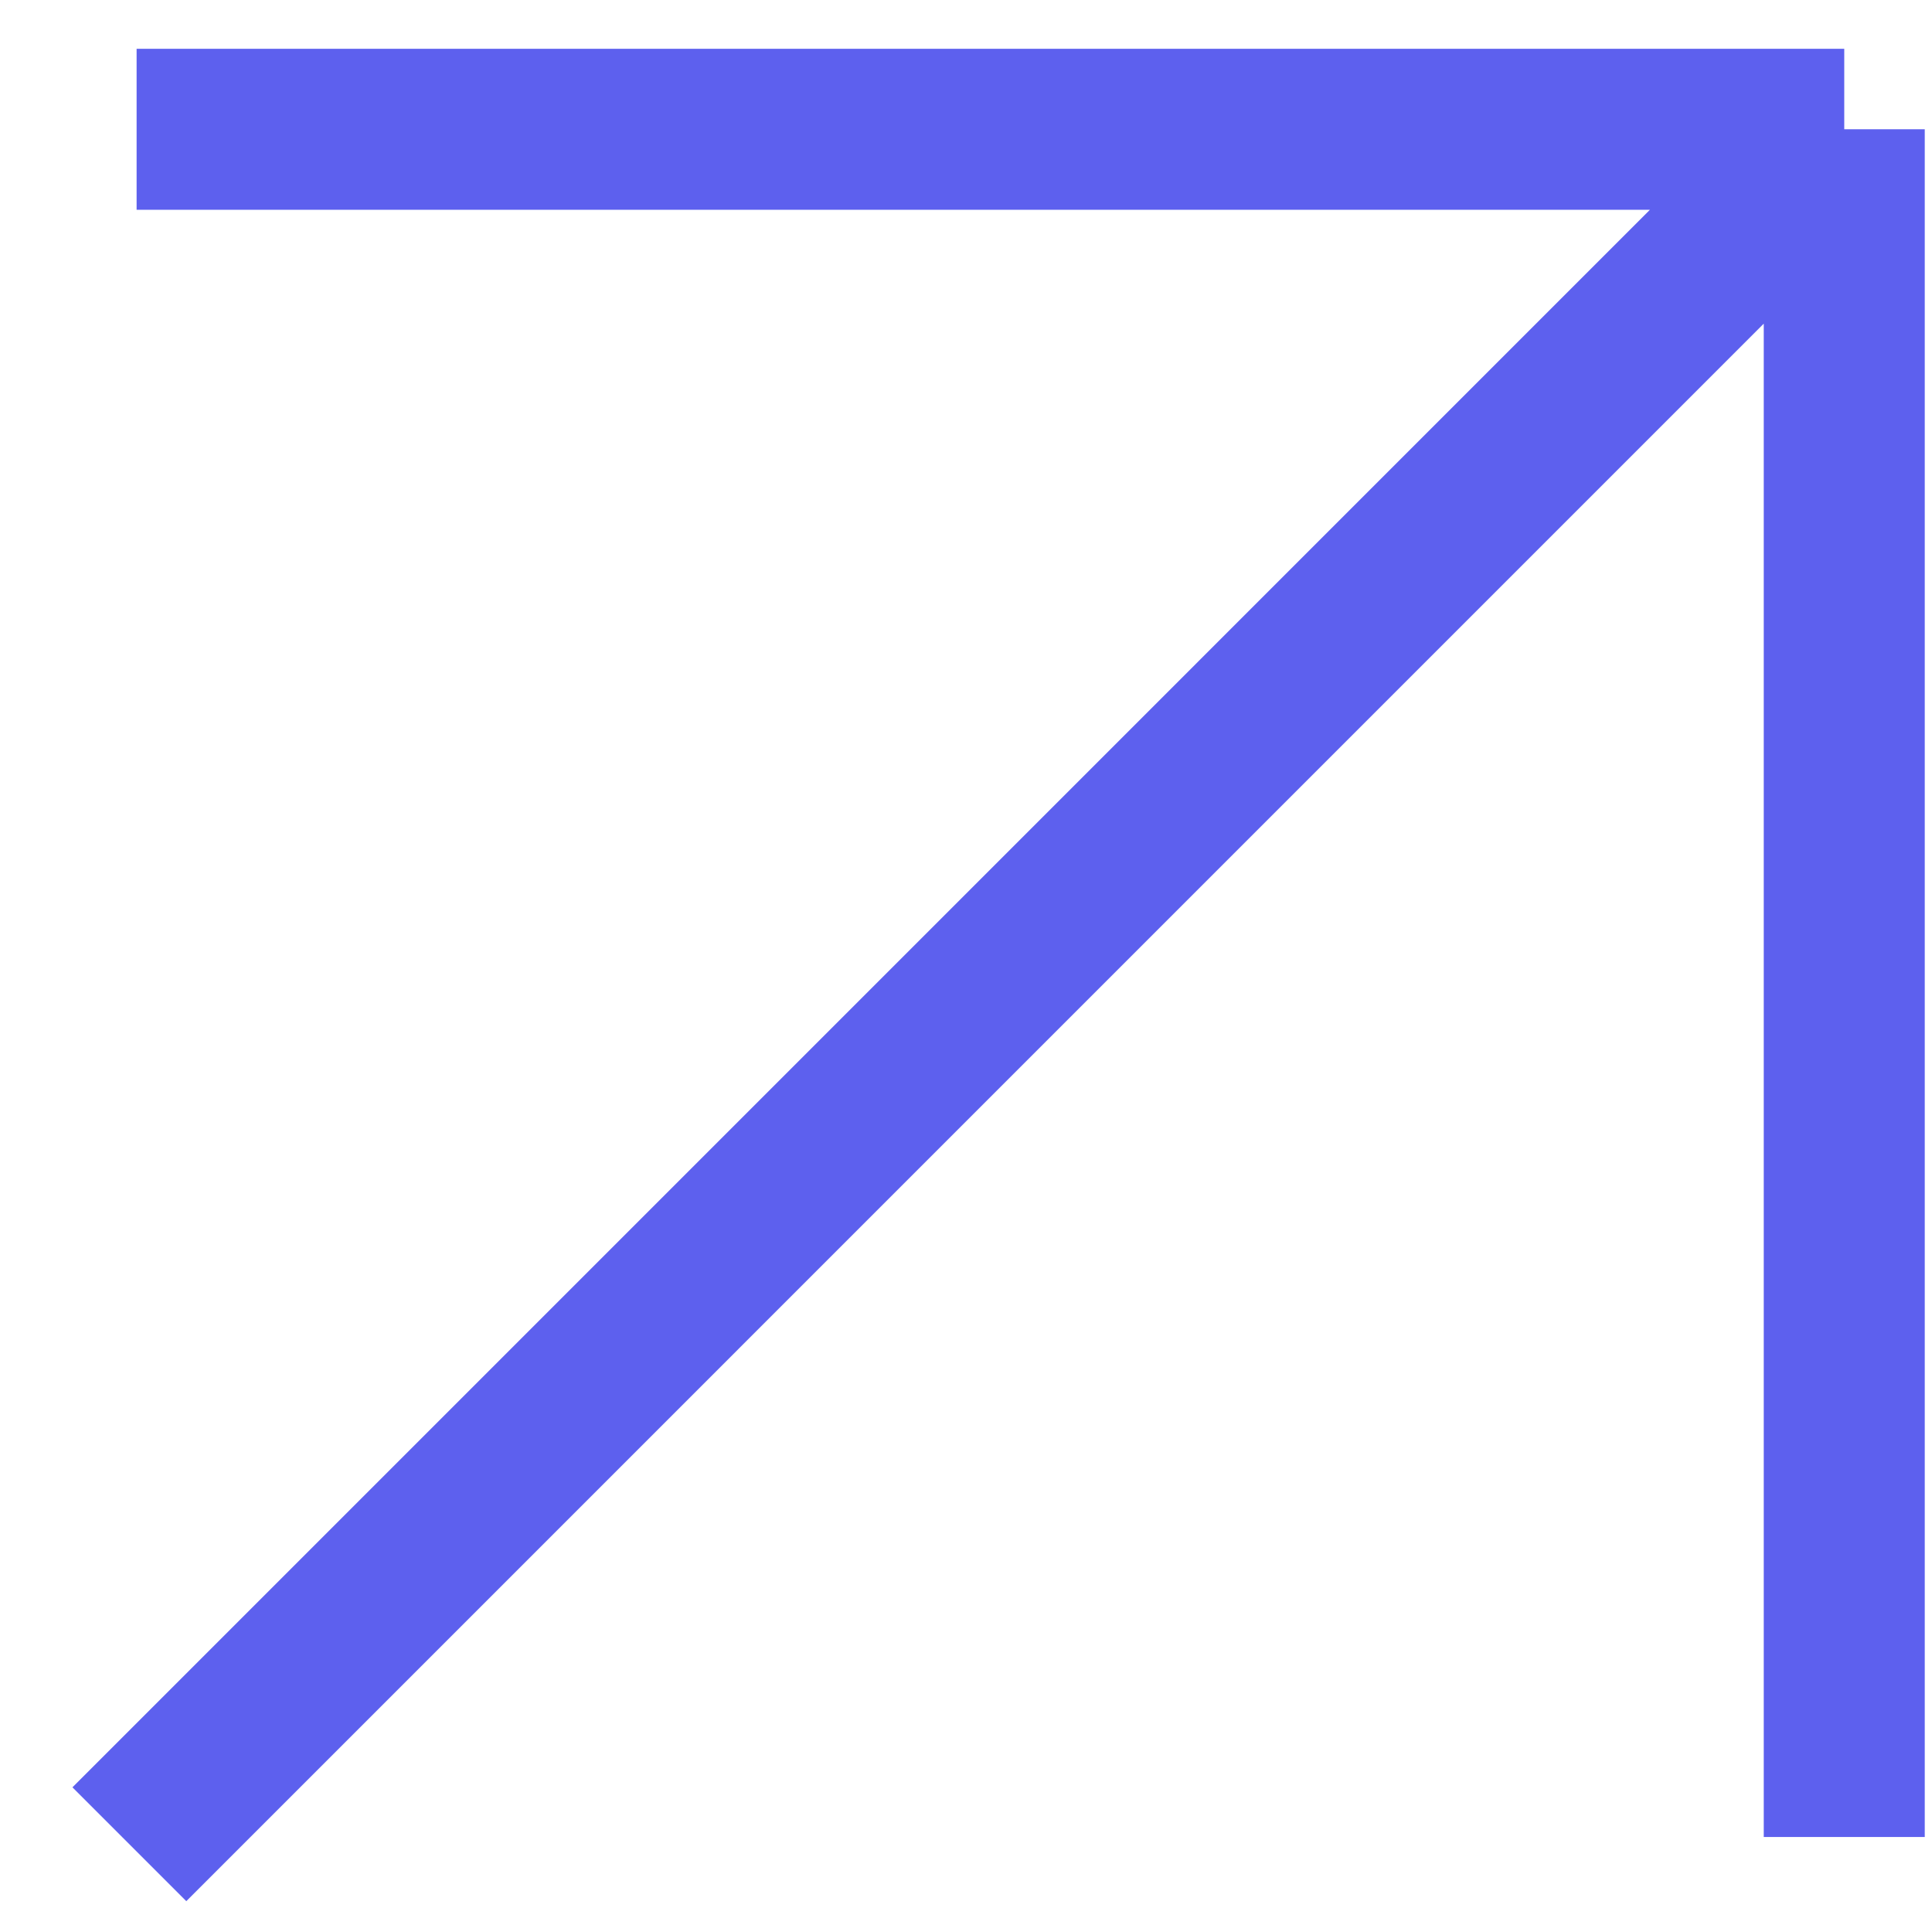 <svg width="24" height="24" viewBox="0 0 24 24" fill="none" xmlns="http://www.w3.org/2000/svg">
<g clip-path="url(#clip0_2026_2)">
<path d="M22.91 1.606H1.697M22.91 1.606V22.82M22.91 1.606L1.607 22.91" stroke="#5D60EE" stroke-width="2"/>
</g>
<defs>
<clipPath id="clip0_2026_2">
<rect width="24" height="24" fill="white"/>
</clipPath>
</defs>
</svg>
